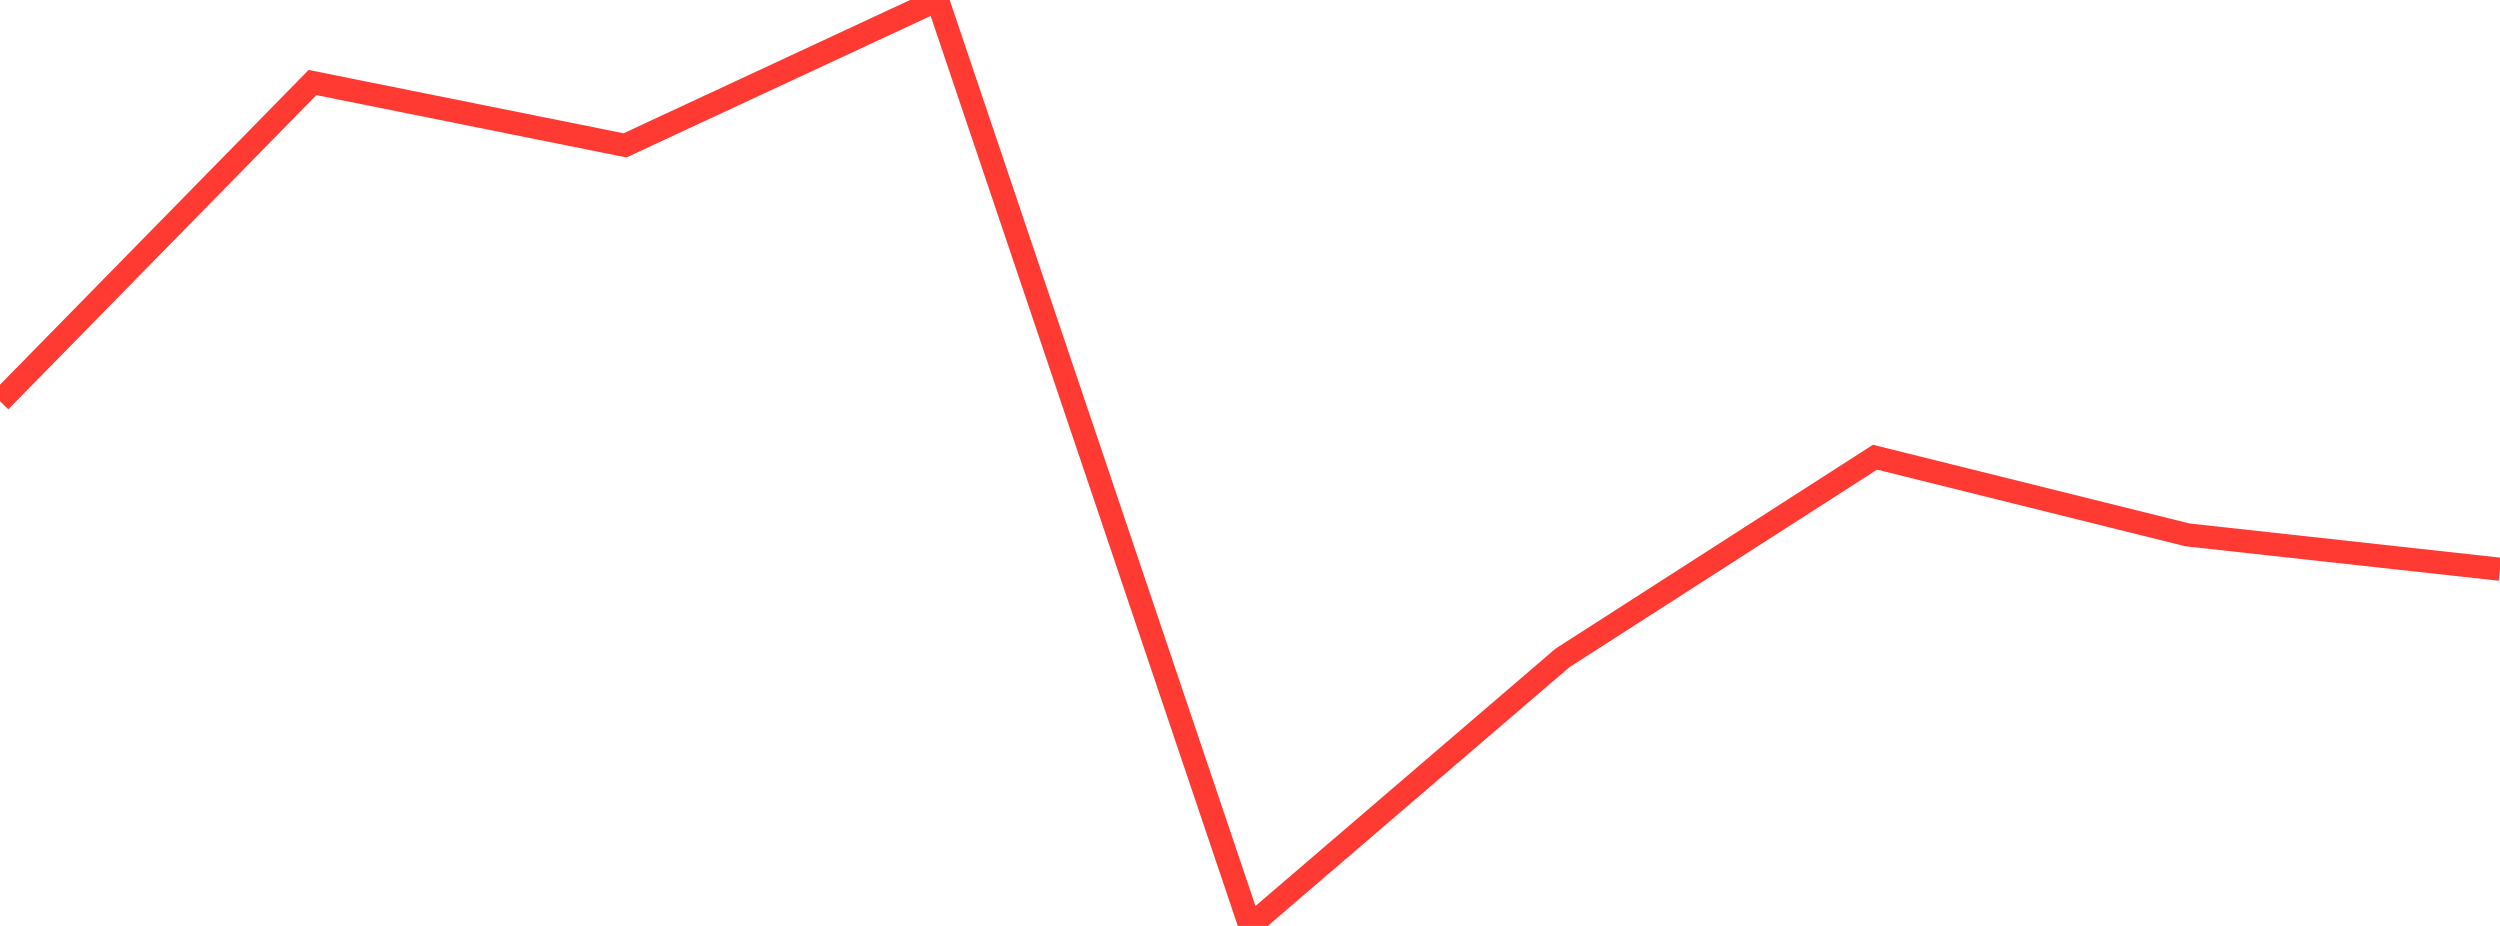 <?xml version="1.0" standalone="no"?>
<!DOCTYPE svg PUBLIC "-//W3C//DTD SVG 1.1//EN" "http://www.w3.org/Graphics/SVG/1.1/DTD/svg11.dtd">

<svg width="135" height="50" viewBox="0 0 135 50" preserveAspectRatio="none" 
  xmlns="http://www.w3.org/2000/svg"
  xmlns:xlink="http://www.w3.org/1999/xlink">


<polyline points="0.0, 21.667 16.875, 4.457 33.75, 7.85 50.625, 0.0 67.5, 50.0 84.375, 35.527 101.25, 24.689 118.125, 28.884 135.0, 30.739" fill="none" stroke="#ff3a33" stroke-width="1.25"/>

</svg>